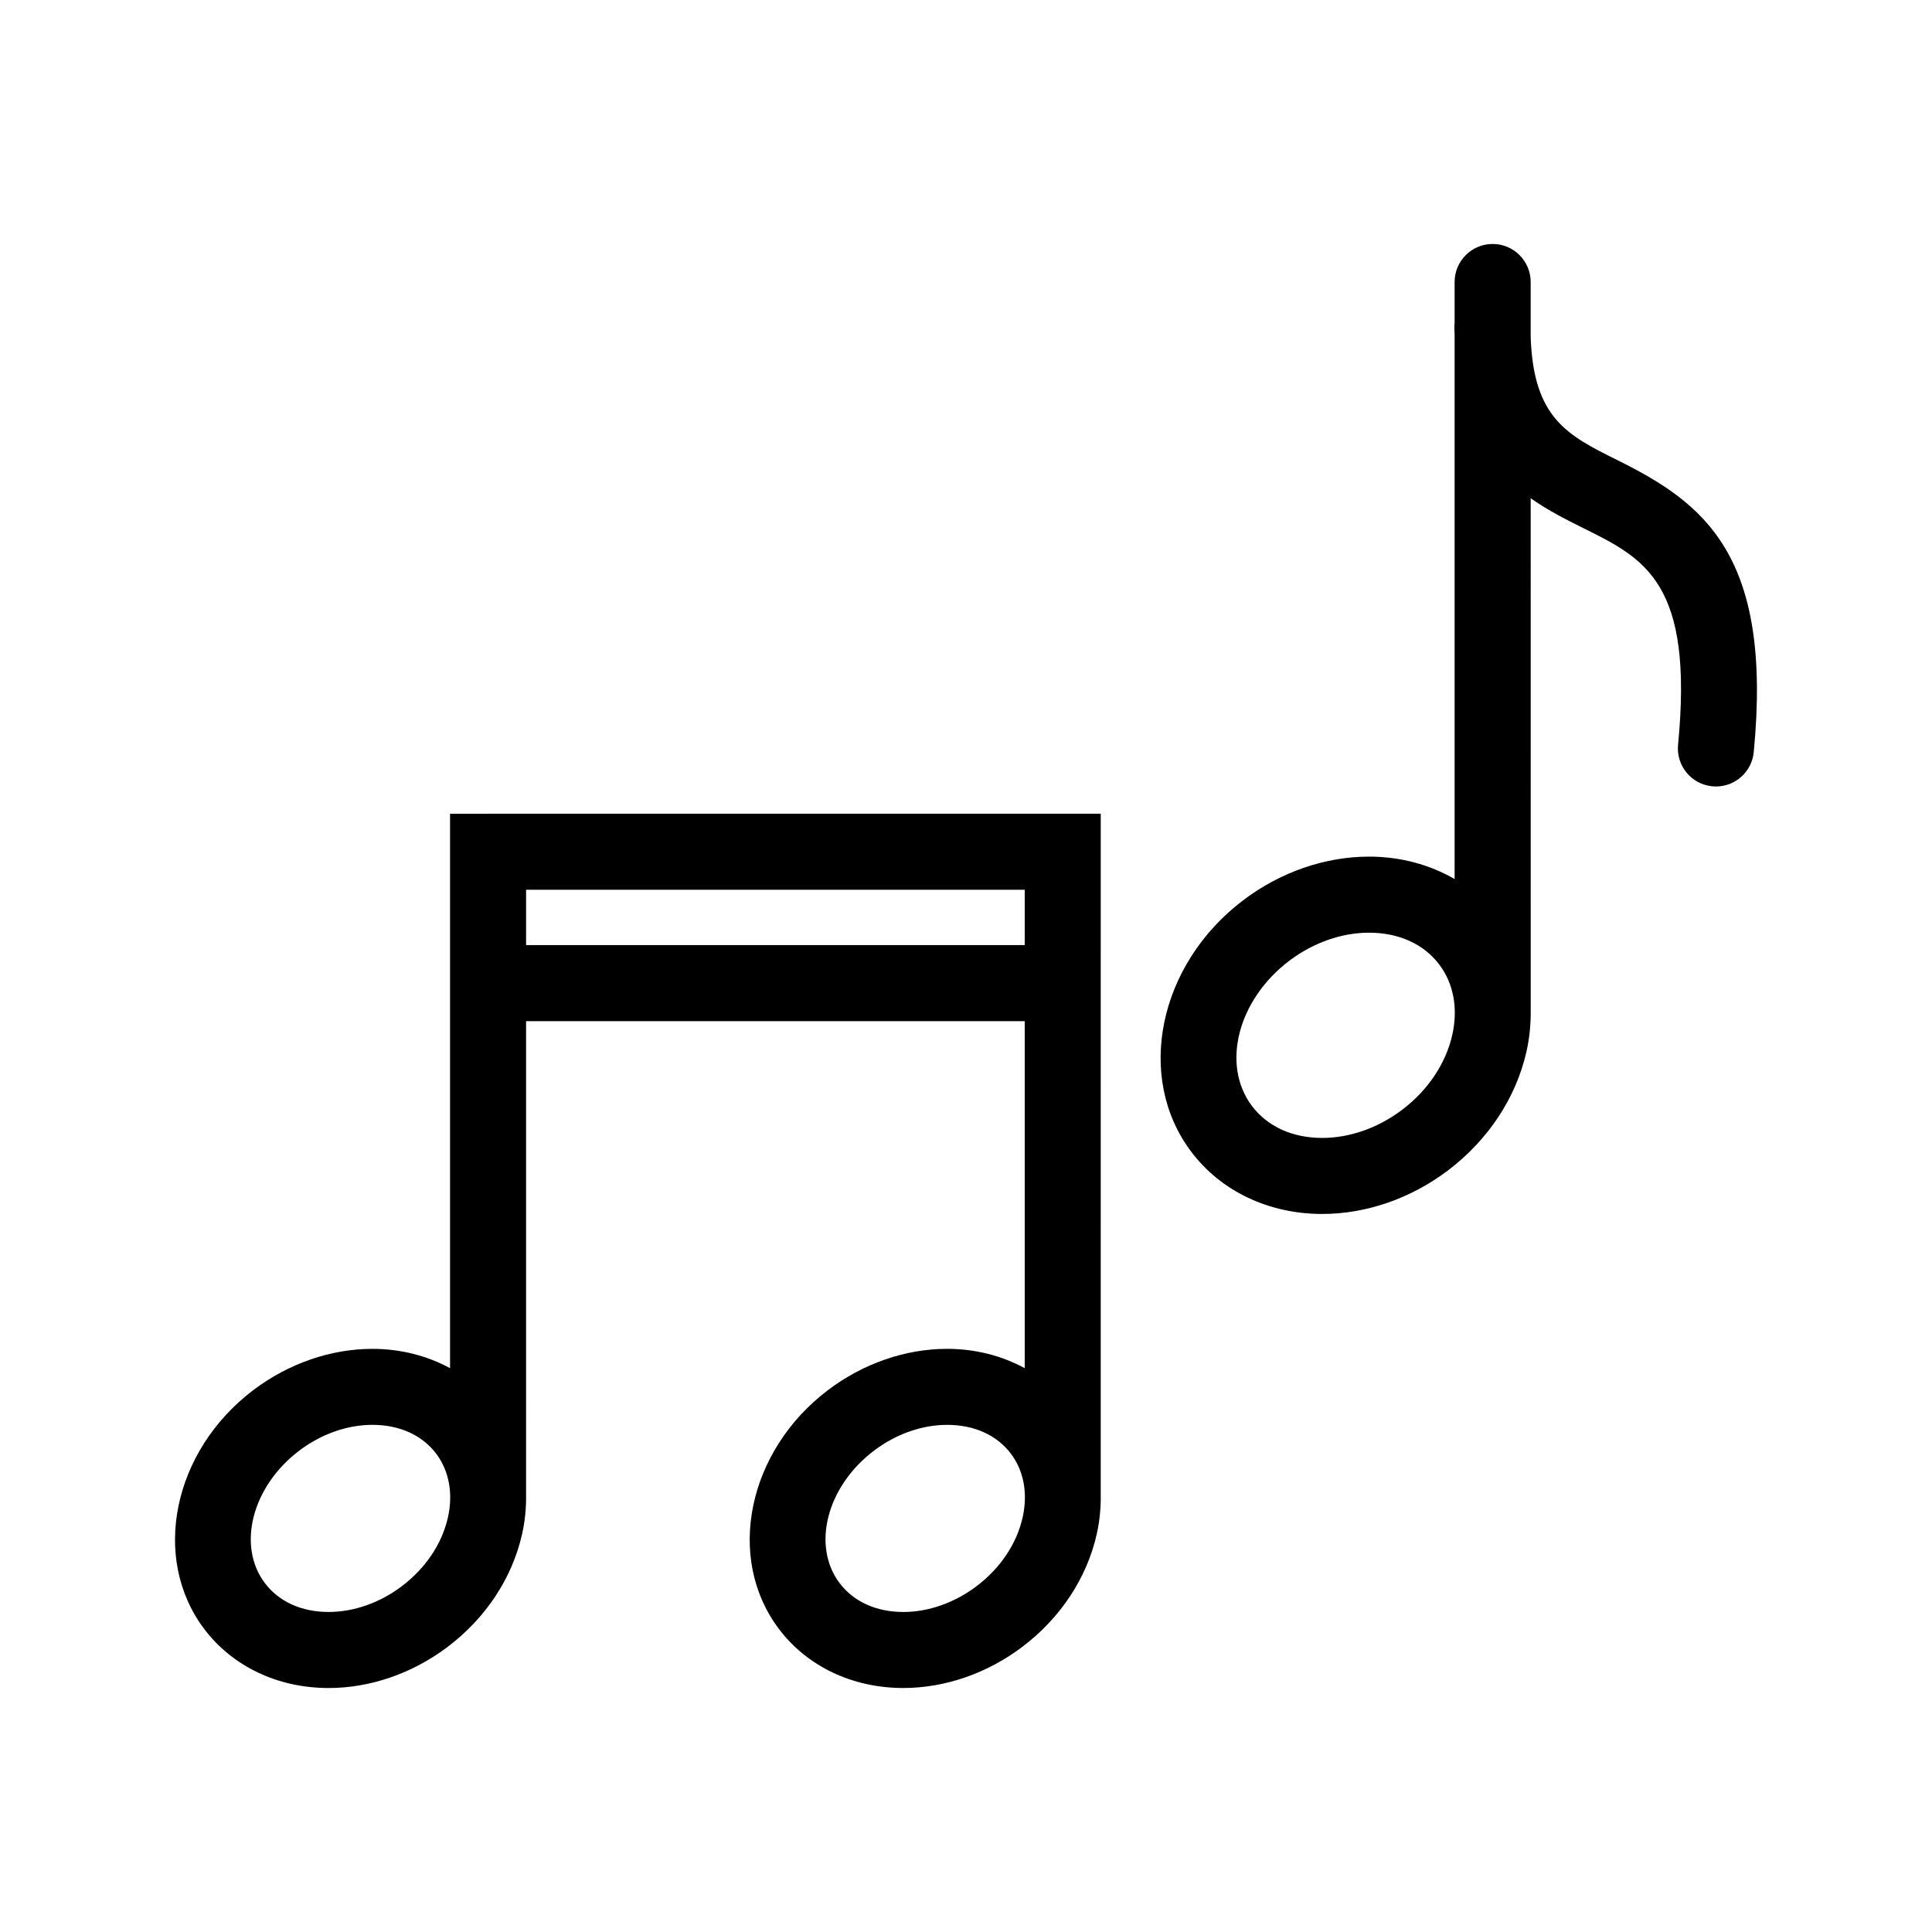 <?xml version="1.0" encoding="UTF-8"?>
<!-- Uploaded to: SVG Repo, www.svgrepo.com, Generator: SVG Repo Mixer Tools -->
<svg fill="#000000" width="800px" height="800px" version="1.1" viewBox="144 144 512 512" xmlns="http://www.w3.org/2000/svg">
 <g>
  <path d="m435.72 359.64h-20.152v0.004h-142.14v0.004h-10.16v146.93c-6.07-3.285-13.082-5.117-20.566-5.117-11.027 0-22.223 3.871-31.52 10.891-21.383 16.148-27.242 44.566-13.062 63.34 7.508 9.949 19.531 15.652 32.973 15.652 11.027 0 22.223-3.871 31.52-10.891 10.113-7.637 17.121-18.242 19.738-29.867 0.801-3.543 1.117-7.043 1.066-10.48l0.004-125.49h132.14v91.957c-6.07-3.285-13.074-5.117-20.566-5.117-11.023 0-22.219 3.871-31.512 10.891-21.383 16.148-27.242 44.566-13.062 63.34 7.508 9.949 19.527 15.652 32.973 15.652 11.023 0 22.219-3.871 31.512-10.891 10.113-7.637 17.121-18.242 19.738-29.867 0.805-3.582 1.129-7.125 1.062-10.602l0.004-180.34zm-173.02 186.52c-1.578 6.977-5.914 13.441-12.227 18.211-5.828 4.398-12.707 6.816-19.379 6.816-7.168 0-13.168-2.715-16.898-7.648-7.477-9.91-3.387-25.664 9.129-35.121 5.824-4.398 12.699-6.82 19.375-6.82 7.168 0 13.168 2.715 16.898 7.648 3.426 4.555 4.531 10.555 3.102 16.914zm20.719-151.7v-14.664h132.14v14.664zm131.58 151.7c-1.57 6.977-5.914 13.441-12.219 18.211-5.824 4.387-12.699 6.82-19.375 6.82-7.176 0-13.168-2.715-16.898-7.648-7.481-9.91-3.391-25.664 9.129-35.121 5.824-4.398 12.699-6.82 19.371-6.82 7.176 0 13.176 2.715 16.898 7.648 3.426 4.551 4.527 10.551 3.094 16.91z"/>
  <path d="m572.61 265.93c-13.27-6.59-22.207-11.09-22.965-32.578v-14.621c0-5.562-4.516-10.078-10.078-10.078s-10.078 4.516-10.078 10.078v10.906c-0.02 0.246-0.074 0.484-0.074 0.734 0 0.777 0.055 1.477 0.074 2.227v144.36c-6.613-3.828-14.375-5.945-22.68-5.945-11.637 0-23.453 4.086-33.273 11.504-22.555 17.027-28.758 46.969-13.828 66.73 7.894 10.461 20.547 16.465 34.703 16.465 11.637 0 23.453-4.086 33.273-11.504 10.676-8.07 18.078-19.254 20.844-31.52 0.848-3.738 1.176-7.441 1.125-11.059l-0.004-135.59c4.602 3.25 9.461 5.688 13.996 7.941 16.324 8.105 29.223 14.516 25.059 57.395-0.539 5.543 3.512 10.465 9.055 11.004 0.328 0.035 0.66 0.051 0.984 0.051 5.129 0 9.516-3.894 10.016-9.105 5.086-52.438-13.363-66.074-36.148-77.395zm-43.746 152.34c-1.719 7.617-6.449 14.672-13.324 19.863-6.344 4.793-13.844 7.43-21.125 7.43-7.894 0-14.504-3.004-18.621-8.453-8.227-10.891-3.789-28.172 9.895-38.508 6.344-4.793 13.844-7.43 21.125-7.43 7.891 0 14.5 3.004 18.617 8.453 3.789 5.019 5.016 11.637 3.434 18.645z"/>
 </g>
</svg>